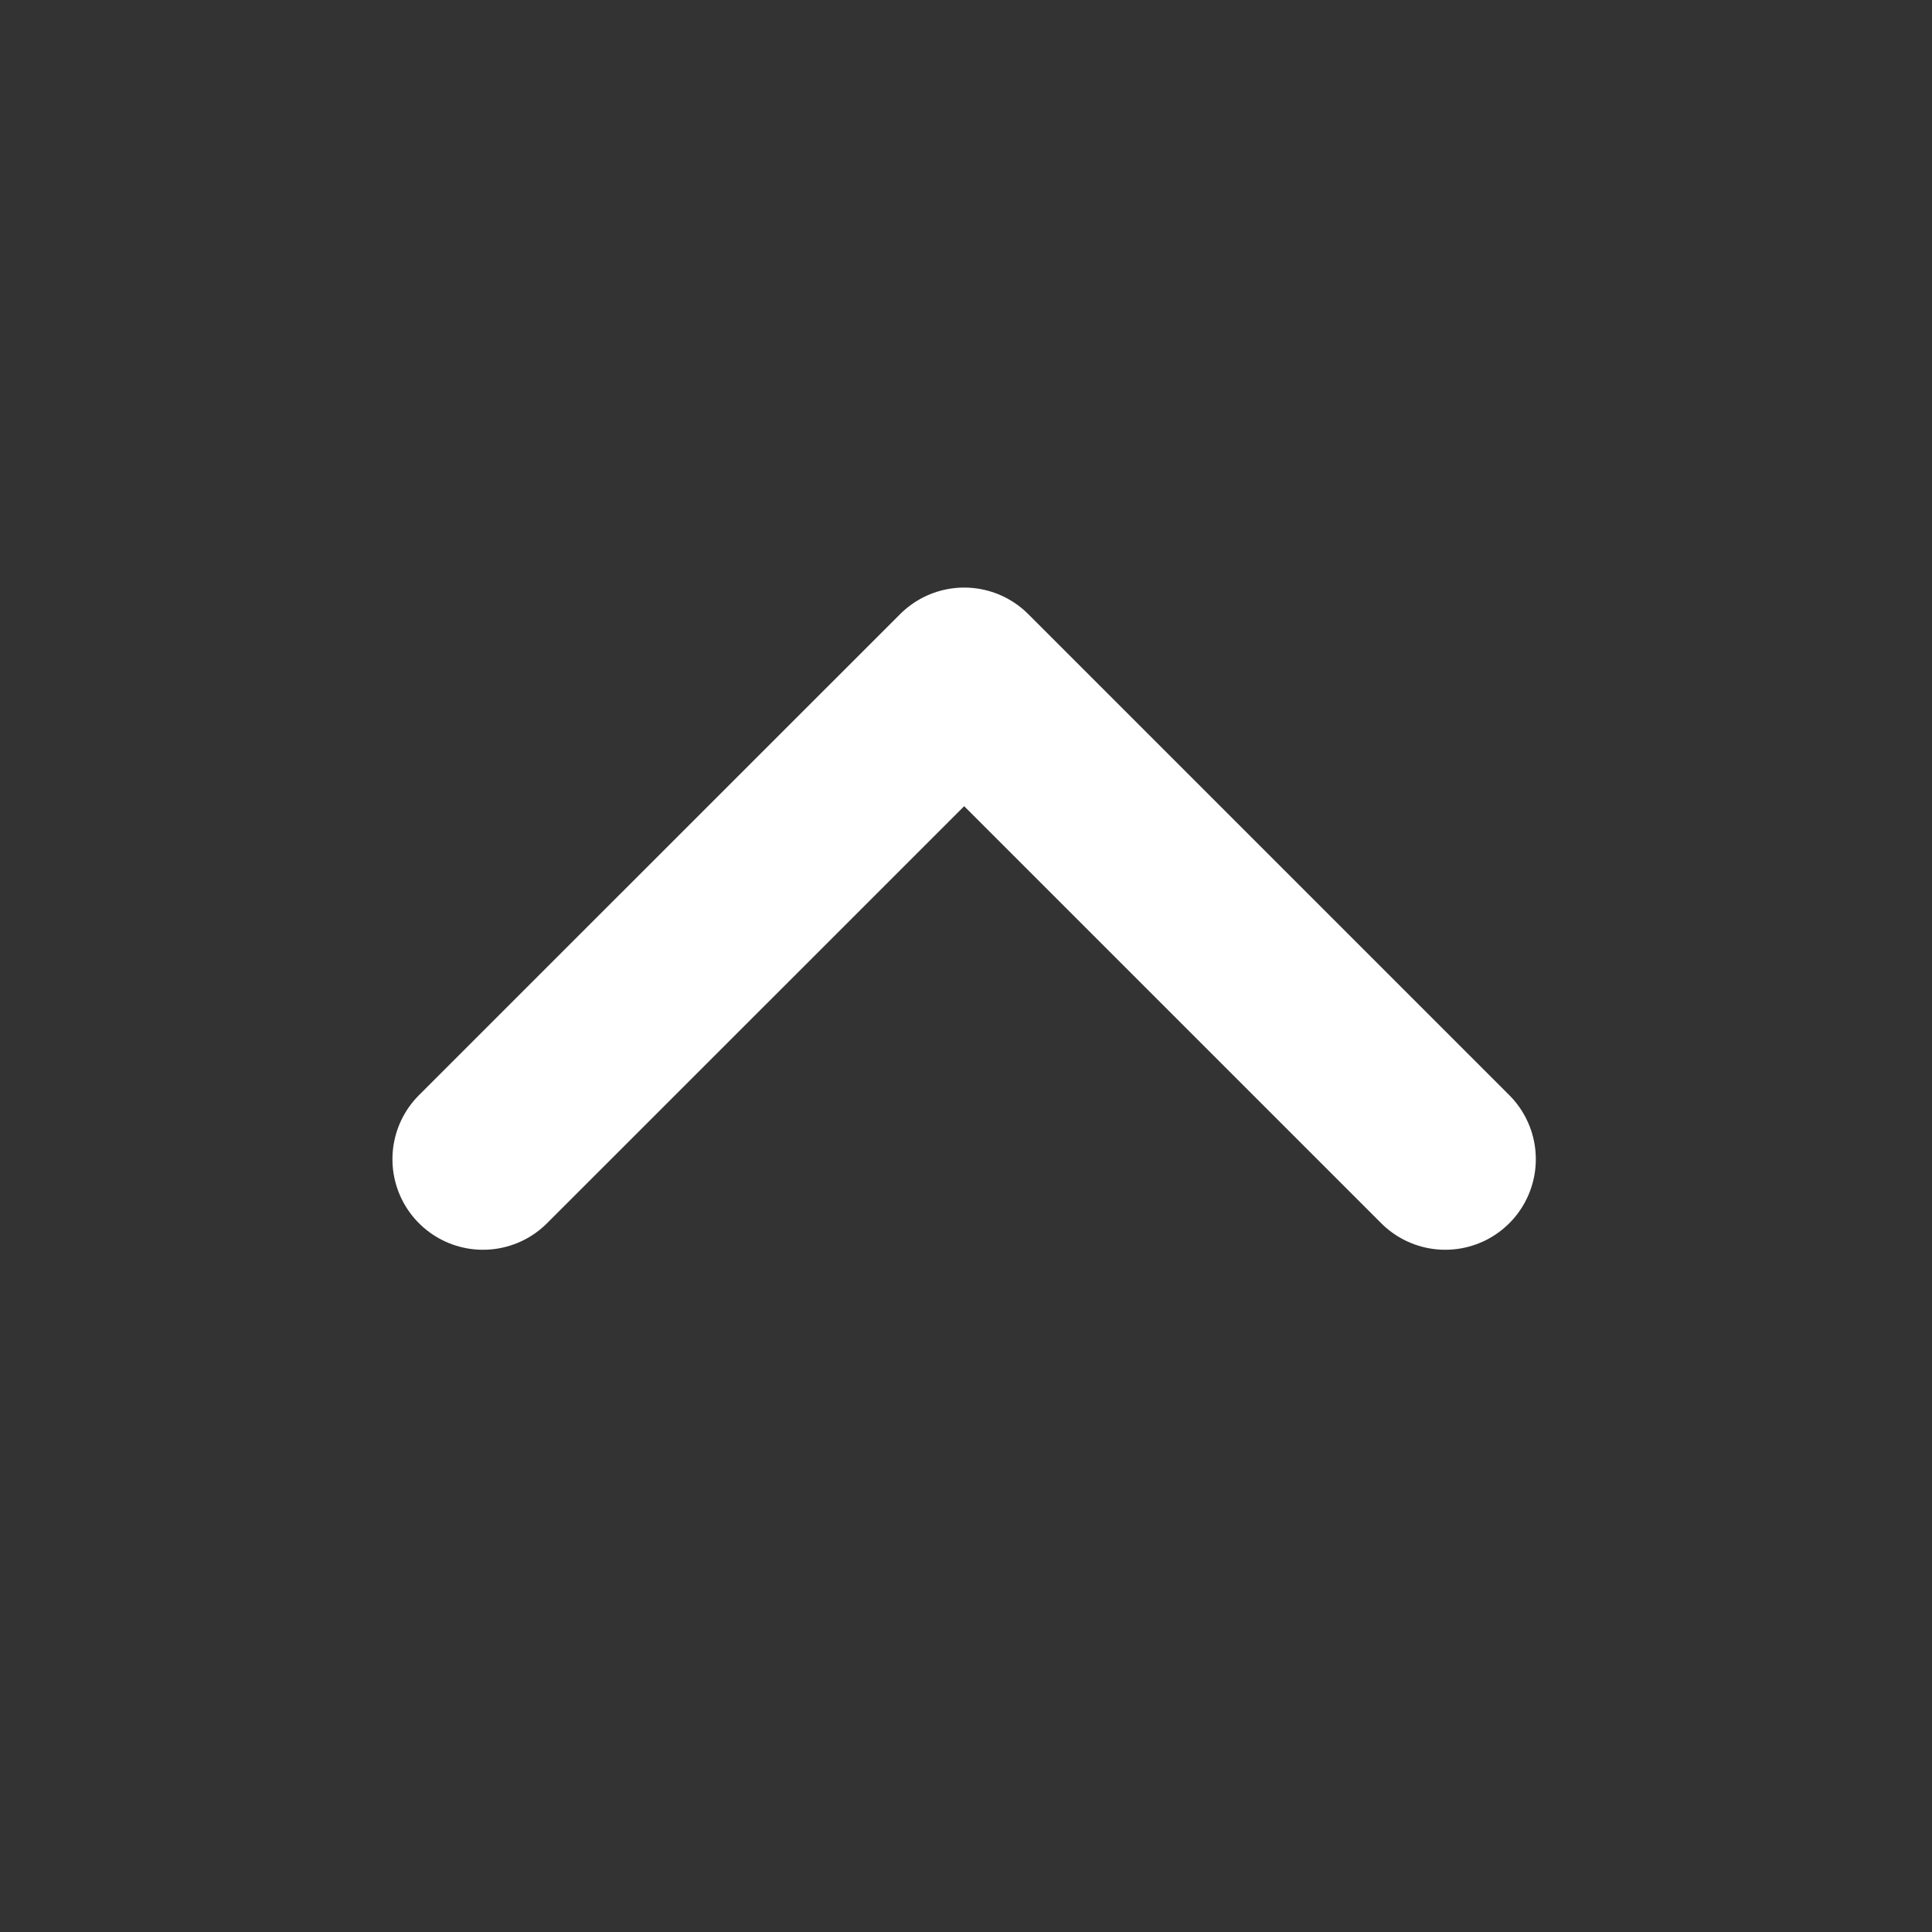 <svg width="16" height="16" viewBox="0 0 16 16" fill="none" xmlns="http://www.w3.org/2000/svg">
<rect x="0" y="0" width="16" height="16" fill="#333333" stroke="none"/>
<path d="M4 9.6L7.985 5.616L11.969 9.6" stroke="white" stroke-width="1.5" stroke-linecap="round" stroke-linejoin="round"/>
</svg>
